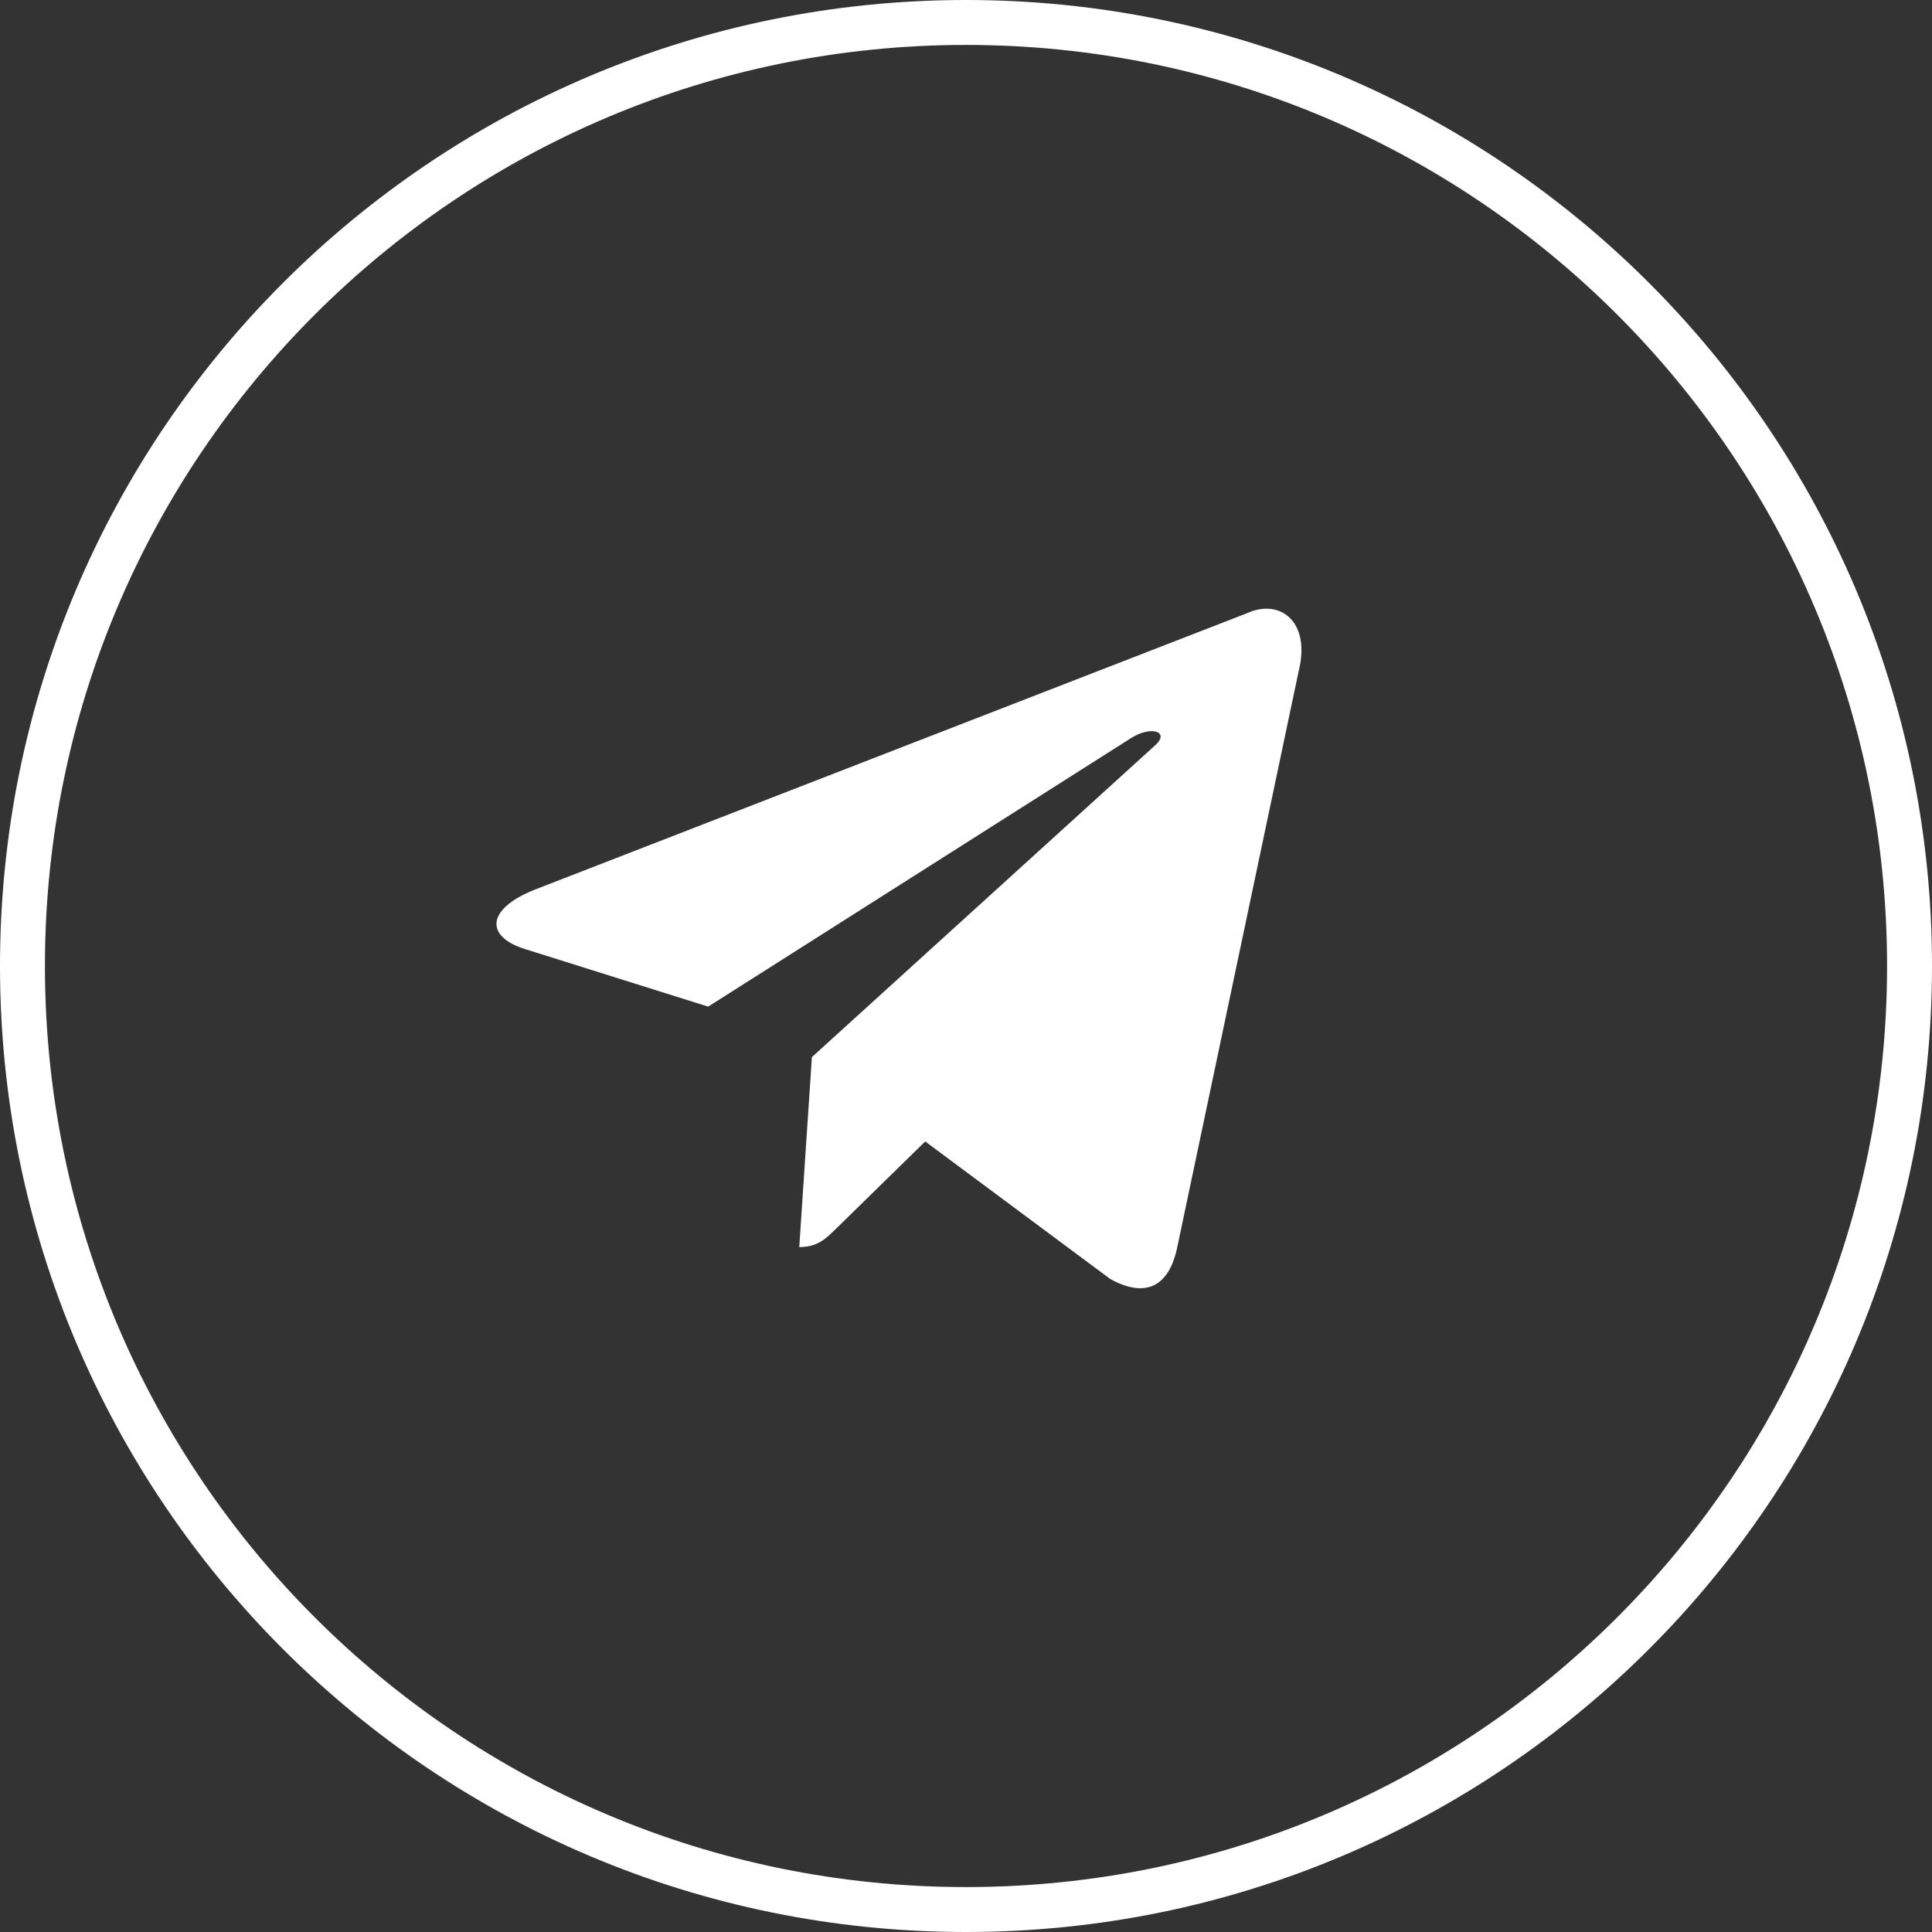 <?xml version="1.0" encoding="UTF-8"?> <svg xmlns="http://www.w3.org/2000/svg" width="43" height="43" viewBox="0 0 43 43" fill="none"><rect x="0" y="0" width="43" height="43" fill="#333333" stroke="none"/> <path d="M42.5 21.5C42.5 33.098 33.098 42.5 21.5 42.5C9.902 42.5 0.5 33.098 0.5 21.5C0.5 9.902 9.902 0.5 21.5 0.5C33.098 0.5 42.5 9.902 42.5 21.5Z" stroke="white"></path> <path d="M27.757 13.647L11.886 19.807C10.803 20.245 10.81 20.853 11.688 21.124L15.762 22.404L25.19 16.417C25.636 16.144 26.043 16.291 25.708 16.59L18.07 23.528H18.068L18.07 23.529L17.789 27.756C18.201 27.756 18.382 27.566 18.613 27.342L20.592 25.405L24.709 28.465C25.468 28.886 26.013 28.67 26.202 27.758L28.904 14.939C29.181 13.823 28.481 13.318 27.757 13.647Z" fill="white"></path> </svg> 
